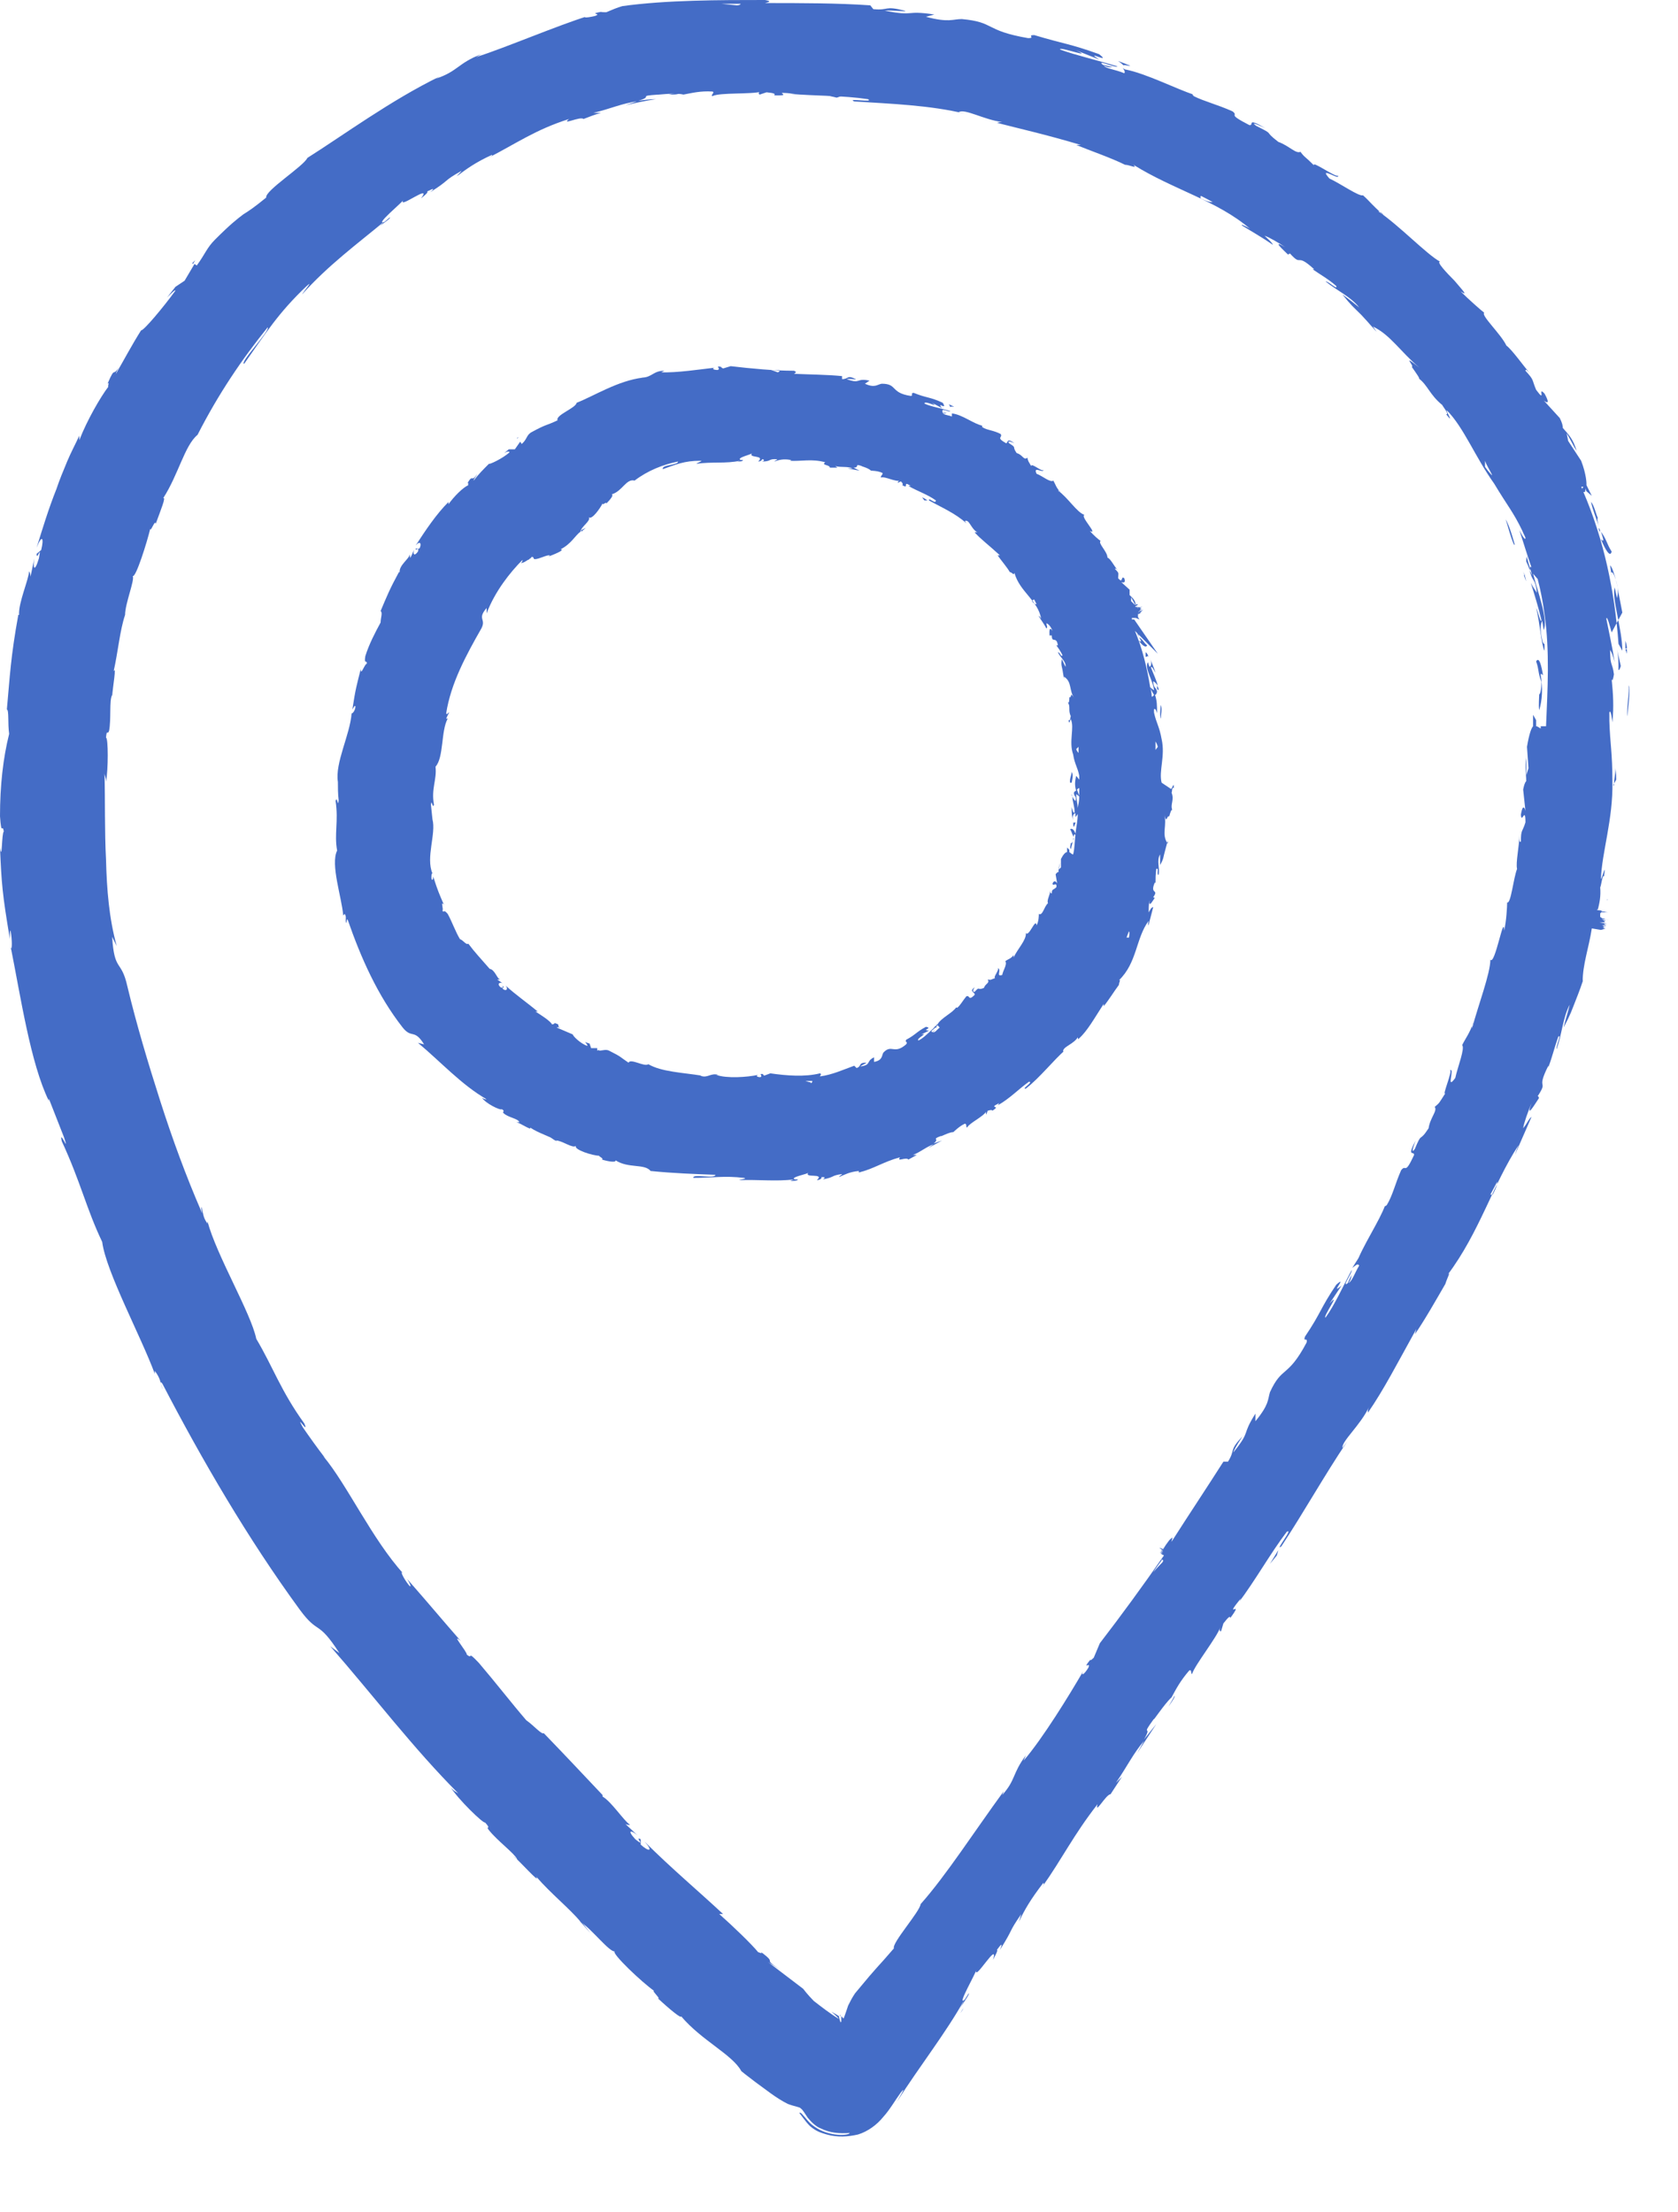 <?xml version="1.0" encoding="UTF-8"?> <svg xmlns="http://www.w3.org/2000/svg" width="22" height="29" viewBox="0 0 22 29" fill="none"><path d="M15.24 20.29L15.26 20.3H15.25L15.24 20.29Z" fill="#446CC6"></path><path d="M15.25 20.32L15.24 20.31V20.32H15.25Z" fill="#446CC6"></path><path d="M21.08 11.79H21.07V11.8L21.08 11.79Z" fill="#446CC6"></path><path d="M20.14 8.67C20.18 8.78 20.16 8.81 20.21 8.94C20.21 9.04 20.19 9.11 20.18 9.1C20.18 9.14 20.17 9.25 20.18 9.31C20.22 9.18 20.23 9.02 20.2 8.85C20.2 8.81 20.22 8.85 20.23 8.85C20.21 8.73 20.18 8.6 20.14 8.67Z" fill="#446CC6"></path><path d="M19.98 7.54C19.98 7.54 20 7.6 20.01 7.62L19.99 7.54H19.98Z" fill="#446CC6"></path><path d="M17.73 16.62C17.73 16.62 17.78 16.58 17.8 16.57C17.77 16.58 17.89 16.36 17.73 16.62Z" fill="#446CC6"></path><path d="M19.97 7.49C19.97 7.49 19.98 7.53 19.99 7.54H20C19.99 7.54 19.98 7.52 19.97 7.49Z" fill="#446CC6"></path><path d="M1.64 7.91C1.64 7.91 1.6 8 1.58 8.05C1.58 8.06 1.58 8.07 1.58 8.08L1.64 7.9V7.91Z" fill="#446CC6"></path><path d="M11.01 26.42L11.02 26.43V26.41L11.01 26.42Z" fill="#446CC6"></path><path d="M4.89 2.97C4.89 2.97 4.87 2.99 4.86 2.99C4.8 3.05 4.84 3.01 4.89 2.97Z" fill="#446CC6"></path><path d="M8.91 1.21C8.91 1.21 8.82 1.23 8.77 1.24C8.85 1.24 8.91 1.24 8.91 1.21Z" fill="#446CC6"></path><path d="M19.85 7.14H19.86C19.86 7.14 19.79 6.88 19.74 6.81C19.77 6.89 19.8 7.03 19.85 7.14Z" fill="#446CC6"></path><path d="M11.03 1.26L10.84 1.25L10.97 1.28L11.03 1.26Z" fill="#446CC6"></path><path d="M20.98 6.97C20.98 6.97 20.98 6.94 20.96 6.92C20.96 6.93 20.96 6.94 20.97 6.96L20.98 6.97Z" fill="#446CC6"></path><path d="M20.86 6.58C20.88 6.68 20.93 6.8 20.97 6.92C20.94 6.84 20.94 6.78 20.95 6.79C20.93 6.76 20.9 6.62 20.86 6.58Z" fill="#446CC6"></path><path d="M20.99 7.07C21.04 7.19 21.11 7.32 21.13 7.23C21.06 7.12 21.07 7.08 20.99 6.97C21 7 21.01 7.03 21.02 7.07C21.02 7.11 21 7.07 20.99 7.07Z" fill="#446CC6"></path><path d="M21.31 8.5C21.31 8.5 21.32 8.5 21.33 8.5C21.33 8.46 21.32 8.43 21.31 8.4V8.5Z" fill="#446CC6"></path><path d="M14.66 0.8C14.66 0.8 14.72 0.84 14.73 0.86C14.71 0.83 14.98 0.92 14.66 0.8Z" fill="#446CC6"></path><path d="M21.31 8.51C21.31 8.51 21.32 8.54 21.33 8.57C21.33 8.55 21.33 8.53 21.33 8.51H21.31Z" fill="#446CC6"></path><path d="M7.74 25.34C7.74 25.34 7.67 25.25 7.63 25.2C7.62 25.2 7.61 25.18 7.6 25.18L7.74 25.34Z" fill="#446CC6"></path><path d="M21.27 8.03C21.25 7.92 21.22 7.78 21.2 7.66C21.17 7.54 21.14 7.44 21.11 7.41L21.13 7.55C21.11 7.47 21.15 7.5 21.17 7.56C21.24 7.74 21.2 7.83 21.2 7.84L21.17 7.7C21.13 7.85 21.27 8.25 21.27 8.53L21.22 8.44C21.17 7.75 21.03 7.08 20.76 6.45H20.78L20.79 6.4C20.79 6.41 20.79 6.42 20.8 6.44L20.87 6.5L20.8 6.36V6.34C20.8 6.34 20.8 6.22 20.73 6.04L20.56 5.78L20.54 5.68C20.59 5.76 20.62 5.83 20.67 5.91C20.63 5.76 20.56 5.69 20.49 5.61C20.49 5.58 20.48 5.54 20.45 5.48L20.24 5.25C20.24 5.25 20.35 5.34 20.25 5.16C20.15 5.05 20.28 5.3 20.14 5.11C20.08 4.97 20.12 4.99 20 4.86C20 4.83 20.03 4.86 20.07 4.91C19.97 4.79 19.82 4.58 19.75 4.53C19.68 4.38 19.41 4.13 19.46 4.1C19.42 4.07 19.25 3.92 19.15 3.82C19.26 3.89 19.17 3.8 19.07 3.68C18.96 3.57 18.83 3.43 18.88 3.43C18.7 3.33 18.35 2.96 18.07 2.77C18.09 2.77 18.12 2.79 18.14 2.82C17.99 2.69 17.96 2.64 17.87 2.56C17.82 2.58 17.58 2.41 17.43 2.34C17.27 2.16 17.58 2.38 17.54 2.3C17.53 2.34 17.18 2.09 17.23 2.17C17.1 2.04 17.11 2.07 17.05 1.99C16.99 2.02 16.9 1.91 16.76 1.86C16.55 1.7 16.73 1.78 16.47 1.65C16.36 1.57 16.59 1.68 16.59 1.68C16.33 1.53 16.45 1.65 16.38 1.64C16.07 1.48 16.25 1.53 16.16 1.46C15.96 1.37 15.79 1.33 15.65 1.26C15.65 1.25 15.61 1.23 15.65 1.24C15.43 1.17 15.02 0.96 14.75 0.91C14.73 0.9 14.72 0.89 14.72 0.89C14.75 0.93 14.75 0.95 14.74 0.96C14.62 0.91 14.5 0.9 14.47 0.86C14.54 0.89 14.56 0.88 14.59 0.88L14.46 0.85C14.36 0.77 14.64 0.9 14.65 0.87C14.39 0.79 14.09 0.72 13.9 0.65C13.87 0.6 14.36 0.78 14.11 0.66L14.41 0.78C14.2 0.64 14.59 0.85 14.41 0.71C14.02 0.57 13.96 0.58 13.56 0.46C13.46 0.46 13.58 0.5 13.48 0.5C12.9 0.4 13.05 0.29 12.61 0.25C12.49 0.25 12.44 0.3 12.14 0.22L12.25 0.19C11.85 0.13 12.01 0.22 11.6 0.14C11.68 0.13 11.92 0.16 11.86 0.14C11.59 0.07 11.66 0.14 11.45 0.12L11.41 0.07C10.98 0.04 10.5 0.04 10.03 0.04C10.06 0.03 10.14 0.02 10.03 0C9.43 0 8.74 0 8.16 0.08C8.09 0.1 8.02 0.13 7.95 0.16C7.9 0.16 7.85 0.16 7.91 0.15C7.68 0.19 7.91 0.17 7.8 0.21C7.67 0.24 7.63 0.23 7.71 0.21C7.32 0.33 6.64 0.62 6.24 0.75L6.31 0.71C6 0.83 6.01 0.93 5.72 1.03L5.77 1C5.13 1.31 4.49 1.78 4.03 2.07C3.98 2.18 3.47 2.5 3.49 2.59C3.33 2.72 3.27 2.76 3.19 2.81C3.11 2.87 3.02 2.94 2.82 3.14C2.71 3.25 2.69 3.33 2.58 3.48L2.55 3.46L2.42 3.68L2.3 3.76L2.19 3.9C2.24 3.85 2.3 3.79 2.3 3.81C2.14 4.03 1.88 4.34 1.85 4.33C1.73 4.52 1.63 4.71 1.52 4.9C1.52 4.89 1.54 4.84 1.57 4.79C1.47 4.97 1.52 4.77 1.41 5.03C1.44 5 1.41 5.06 1.42 5.07C1.32 5.2 1.14 5.51 1.04 5.77V5.71C0.99 5.82 0.93 5.93 0.88 6.05C0.83 6.17 0.78 6.29 0.74 6.41C0.64 6.66 0.56 6.92 0.48 7.18C0.55 7 0.58 7.05 0.54 7.21L0.48 7.26C0.48 7.37 0.55 7.11 0.51 7.32C0.45 7.52 0.43 7.44 0.45 7.32L0.4 7.56C0.4 7.56 0.4 7.51 0.38 7.49C0.38 7.59 0.24 7.9 0.25 8.06H0.24C0.14 8.61 0.13 8.86 0.09 9.3C0.12 9.31 0.1 9.48 0.12 9.62C0.04 9.94 0 10.3 0 10.7C0.02 10.98 0.03 10.78 0.05 10.9C0.02 10.92 0.03 11.31 0 11.11C0.02 11.58 0.03 11.72 0.13 12.31C0.13 12.24 0.13 12.17 0.14 12.21C0.16 12.32 0.16 12.46 0.14 12.44V12.41C0.27 13.06 0.4 13.94 0.64 14.43V14.4L0.84 14.91C0.92 15.15 0.77 14.78 0.81 14.96C1.06 15.5 1.13 15.84 1.34 16.28C1.39 16.67 1.85 17.52 2.03 18.01V17.97C2.11 18.08 2.1 18.12 2.13 18.21C2.13 18.19 2.08 18.07 2.13 18.14C2.65 19.14 3.25 20.17 3.93 21.1C4.18 21.44 4.16 21.22 4.45 21.67L4.33 21.58C4.89 22.22 5.42 22.92 6.01 23.51C5.97 23.48 5.96 23.49 5.91 23.43C6 23.58 6.34 23.91 6.36 23.89C6.45 23.99 6.36 23.93 6.41 23.99C6.52 24.13 6.74 24.29 6.78 24.37C6.78 24.38 6.74 24.34 6.72 24.32C6.81 24.39 7.09 24.71 7.03 24.6C7.23 24.83 7.46 25.01 7.62 25.2C7.76 25.29 7.99 25.59 8.06 25.58C8.01 25.6 8.42 25.99 8.58 26.1C8.52 26.07 8.69 26.23 8.62 26.19C8.78 26.34 8.94 26.47 8.93 26.43C9.2 26.75 9.6 26.93 9.72 27.15C9.78 27.2 9.85 27.25 9.9 27.29C10.04 27.39 10.17 27.5 10.33 27.58C10.44 27.62 10.49 27.62 10.5 27.64C10.52 27.65 10.55 27.7 10.59 27.76C10.63 27.81 10.7 27.88 10.76 27.9C10.88 27.96 11.01 27.97 11.14 27.96C11.14 27.99 10.93 28.01 10.75 27.92C10.71 27.9 10.65 27.86 10.62 27.83C10.58 27.79 10.56 27.76 10.54 27.74C10.5 27.69 10.49 27.69 10.48 27.7C10.51 27.73 10.55 27.8 10.62 27.87C10.7 27.94 10.77 27.96 10.84 27.98C10.98 28.02 11.12 28.01 11.25 27.98C11.38 27.94 11.5 27.85 11.58 27.75C11.67 27.65 11.73 27.54 11.81 27.43C11.9 27.32 11.78 27.51 11.76 27.55C12.06 27.08 12.4 26.65 12.64 26.22C12.64 26.22 12.62 26.27 12.59 26.32C12.64 26.24 12.72 26.13 12.7 26.13L12.65 26.21C12.53 26.32 12.81 25.84 12.8 25.82C12.76 26 13.1 25.42 13.02 25.69C13.05 25.63 13.09 25.56 13.07 25.56C13.13 25.48 13.15 25.46 13.11 25.56C13.3 25.26 13.21 25.35 13.39 25.09C13.39 25.09 13.37 25.15 13.36 25.19C13.43 25.04 13.51 24.9 13.68 24.68C13.68 24.7 13.7 24.68 13.66 24.74C13.93 24.36 14.07 24.06 14.39 23.65C14.35 23.8 14.5 23.52 14.56 23.52L14.71 23.29L14.63 23.37C14.77 23.17 14.86 22.98 15 22.82L14.91 22.98L15.16 22.6L15 22.8C15.12 22.59 14.94 22.79 15.13 22.53C15.1 22.59 15.27 22.33 15.36 22.25C15.42 22.14 15.47 22.04 15.59 21.9C15.63 21.87 15.61 21.96 15.63 21.94C15.67 21.82 15.95 21.47 16 21.33C15.98 21.38 16 21.39 16.01 21.38L16.04 21.28C16.11 21.19 16.13 21.18 16.13 21.21C16.33 20.94 16.02 21.26 16.27 20.95C16.25 20.98 16.27 20.97 16.23 21.02C16.47 20.7 16.65 20.37 16.87 20.08C16.97 20.02 16.7 20.35 16.8 20.27C17.09 19.83 17.37 19.33 17.66 18.9L17.6 18.98C17.59 18.89 17.84 18.68 17.95 18.44C17.92 18.5 17.94 18.53 17.94 18.51C18.14 18.22 18.31 17.89 18.57 17.42L18.55 17.49C18.67 17.32 18.84 17.02 18.95 16.83C18.97 16.76 19.03 16.65 18.98 16.71C19.4 16.15 19.57 15.53 19.91 15.01C19.88 15.08 19.85 15.17 19.87 15.12C19.94 14.96 20.01 14.8 20.08 14.64C20.04 14.67 20.04 14.7 19.97 14.79C19.98 14.72 20.03 14.58 20.08 14.46C20 14.68 20.12 14.48 20.18 14.39C20.17 14.4 20.18 14.37 20.16 14.37C20.31 14.14 20.13 14.31 20.3 13.97V13.99C20.35 13.86 20.38 13.73 20.43 13.59C20.48 13.54 20.39 13.74 20.41 13.75C20.48 13.55 20.49 13.34 20.58 13.17C20.56 13.26 20.52 13.38 20.5 13.47C20.6 13.28 20.6 13.26 20.66 13.11C20.7 13.01 20.74 12.9 20.78 12.78L20.75 12.87C20.75 12.64 20.83 12.43 20.87 12.17L20.99 12.19C20.99 12.19 21.03 12.18 21.05 12.17C21.05 12.17 21.03 12.17 21.01 12.16C21.02 12.16 21.04 12.16 21.05 12.16C21.04 12.16 21.03 12.16 21.03 12.16H21.05C21.05 12.16 21.05 12.16 21.03 12.16C21.03 12.16 21.03 12.16 21.02 12.15H21.04C21.07 12.15 21.04 12.15 21.02 12.14C21.02 12.14 21.04 12.14 21.05 12.14C21.01 12.13 21.07 12.14 21.05 12.14C21.05 12.14 21.05 12.14 21.06 12.14C21.05 12.14 21.06 12.14 21.03 12.14C20.99 12.14 21.05 12.14 21 12.13C21.03 12.13 21.04 12.13 21.04 12.13C21.04 12.13 21.05 12.13 21.06 12.13C21.06 12.13 21.06 12.13 21.04 12.12C21.04 12.12 21 12.11 21.05 12.12C21.05 12.12 21.03 12.12 21.03 12.11C21.03 12.11 21.03 12.11 21.04 12.11C21.04 12.11 21.04 12.11 21.05 12.11C21.05 12.11 21.05 12.11 21.04 12.11C21.04 12.11 21.04 12.11 21.06 12.11C21.06 12.11 21.02 12.11 21.01 12.11C21.02 12.11 20.97 12.1 21.02 12.11H21.06H21.03C21.03 12.11 21.04 12.11 21.05 12.11C21.04 12.11 21.03 12.11 21.02 12.11H21.05H21.07L20.97 12.09H21.02C21.02 12.09 21.07 12.09 21.02 12.07H21.04C21.04 12.07 21.08 12.07 21.01 12.06C21.06 12.06 21.01 12.06 21 12.05H21.03C21.03 12.05 20.99 12.05 20.98 12.05C20.98 12.05 20.98 12.05 21 12.05H21.01C21.04 12.05 21.05 12.05 21.09 12.06C21.07 12.06 21.02 12.04 21.03 12.04C21.03 12.04 21.03 12.04 21.04 12.04C21.04 12.04 21.04 12.04 21.05 12.04C21.02 12.04 21.02 12.04 20.99 12.04C20.99 12.04 20.99 12.04 20.98 12.04C21 12.04 21.01 12.04 21.02 12.04C21.01 12.04 21.01 12.04 20.98 12.02C20.99 12.02 21 12.02 20.98 12.02C20.98 12.01 20.98 12 20.98 11.99C20.98 11.99 20.99 11.99 21 11.99C21 11.99 20.99 11.99 20.98 11.99C20.98 11.99 20.98 11.98 20.98 11.97C20.98 11.97 21 11.97 20.99 11.97V11.96H21.03C21.03 11.96 21.07 11.96 21.09 11.96C21.09 11.96 21.06 11.96 21.03 11.95H21.06H21.04C21.05 11.95 21.07 11.95 21.08 11.95C21.05 11.95 21.04 11.95 21.05 11.95H21.04C21.05 11.95 21.06 11.95 21.04 11.95H21.06C21.06 11.95 21.06 11.95 21.05 11.95C21.05 11.95 21.05 11.95 21.03 11.95H21.04C21 11.95 21.06 11.95 21.04 11.95C21.04 11.95 21.04 11.95 21.05 11.95C21.04 11.95 21.05 11.95 21.02 11.95H21.03H21.01C21.02 11.95 21.01 11.95 21 11.95C21.02 11.95 21.02 11.95 21.04 11.95C21.04 11.95 21.04 11.95 21.01 11.95C21.02 11.95 21.03 11.95 21.03 11.95C21.03 11.95 21.03 11.95 21.02 11.95C21 11.95 21 11.95 20.99 11.94H21C21 11.94 21 11.94 21.02 11.94C21.02 11.94 21.01 11.94 21 11.94C21 11.94 21 11.94 21.02 11.94C21.02 11.94 21 11.94 20.99 11.94C21.03 11.94 21.02 11.94 21.02 11.94H20.98C20.98 11.94 20.98 11.94 20.97 11.94C20.97 11.94 20.97 11.94 20.98 11.94C20.98 11.94 20.98 11.94 21.01 11.94C20.99 11.94 20.99 11.94 20.98 11.94H21.01H21.03C21.03 11.94 20.98 11.94 20.95 11.93H20.98H21C21 11.93 21.03 11.93 20.97 11.93C21.02 11.93 20.97 11.93 20.95 11.93H20.98C20.98 11.93 20.95 11.93 20.94 11.93C20.97 11.93 20.98 11.93 21.02 11.94C21 11.94 20.95 11.93 20.96 11.93C20.96 11.93 20.96 11.93 20.97 11.93C21 11.93 20.98 11.93 20.99 11.93C20.96 11.93 20.96 11.93 20.94 11.93C20.95 11.93 20.97 11.93 20.98 11.93C20.97 11.93 20.97 11.93 20.94 11.93C20.94 11.93 20.94 11.93 20.94 11.92C20.94 11.92 20.94 11.92 20.96 11.92C20.96 11.92 20.95 11.92 20.94 11.92C20.94 11.92 20.96 11.92 20.95 11.92H20.97C20.97 11.92 20.97 11.92 20.95 11.92C20.97 11.84 20.99 11.75 20.98 11.63C20.99 11.63 21.01 11.45 21.03 11.49C21.06 11.27 21 11.54 20.99 11.52C21 11.18 21.15 10.74 21.14 10.25C21.14 9.86 21.11 9.76 21.1 9.45C21.1 9.41 21.1 9.38 21.1 9.34C21.12 9.28 21.14 9.47 21.14 9.47C21.16 9.26 21.15 9.1 21.13 8.9C21.14 8.94 21.15 8.9 21.16 8.84C21.14 8.68 21.11 8.74 21.11 8.52C21.13 8.55 21.15 8.6 21.17 8.68C21.14 8.49 21.1 8.31 21.06 8.11C21.07 8.06 21.11 8.22 21.13 8.29L21.27 8.03ZM20.02 7.31C20.04 7.39 20.07 7.47 20.09 7.55C20.06 7.49 20.04 7.42 20.01 7.36C20.01 7.33 20.01 7.3 20.03 7.3L20.02 7.31ZM19.56 6.23C19.56 6.23 19.52 6.19 19.47 6.12V6.04C19.49 6.1 19.53 6.16 19.56 6.22V6.23ZM15.75 2.57C15.75 2.57 15.85 2.62 15.9 2.65C15.88 2.65 15.84 2.65 15.74 2.6C15.74 2.6 15.74 2.58 15.74 2.57H15.75ZM10.03 0.05C10.09 0.05 10.14 0.05 10.17 0.05C10.14 0.05 10.1 0.05 10.03 0.05ZM9.71 0.05C9.71 0.05 9.71 0.07 9.65 0.07C9.68 0.07 9.55 0.06 9.46 0.05C9.53 0.05 9.62 0.05 9.71 0.05ZM15.24 20.48C15.24 20.48 15.17 20.55 15.12 20.61C15.15 20.56 15.19 20.51 15.24 20.44C15.24 20.44 15.24 20.44 15.25 20.45C15.25 20.45 15.25 20.47 15.24 20.48ZM15.25 20.45H15.23V20.44C15.23 20.44 15.24 20.44 15.25 20.45ZM15.25 20.45C15.25 20.45 15.24 20.45 15.23 20.44C15.23 20.44 15.23 20.44 15.24 20.45H15.25ZM15.25 20.45C15.25 20.45 15.25 20.45 15.24 20.44C15.24 20.44 15.24 20.44 15.25 20.45ZM15.25 20.45C15.25 20.45 15.24 20.45 15.24 20.44L15.25 20.45ZM15.42 20.19C15.42 20.19 15.48 20.11 15.49 20.08C15.48 20.1 15.45 20.13 15.42 20.19ZM19.57 15.66C19.57 15.66 19.55 15.66 19.54 15.66C19.57 15.6 19.6 15.55 19.63 15.49C19.63 15.51 19.63 15.55 19.57 15.66ZM20.2 9.52C20.2 9.52 20.2 9.54 20.2 9.55C20.18 9.54 20.16 9.52 20.14 9.52C20.14 9.5 20.14 9.48 20.14 9.44L20.1 9.37V9.52C20.08 9.54 20.05 9.61 20.02 9.79L20.04 10.07L20.01 10.16V9.93C19.99 10.06 20.01 10.15 20.01 10.24C19.99 10.26 19.98 10.3 19.97 10.35L20 10.63C20 10.63 19.97 10.5 19.94 10.68C19.95 10.81 20 10.56 20 10.78C19.96 10.91 19.94 10.87 19.94 11.03C19.92 11.05 19.92 11.02 19.92 10.95C19.92 11.09 19.87 11.31 19.89 11.39C19.84 11.52 19.81 11.85 19.76 11.83C19.76 11.88 19.75 12.08 19.72 12.2C19.72 11.96 19.6 12.66 19.54 12.58C19.54 12.76 19.38 13.18 19.3 13.48C19.3 13.46 19.3 13.43 19.32 13.4C19.26 13.56 19.22 13.6 19.17 13.7C19.21 13.74 19.11 13.99 19.08 14.13C18.95 14.31 19.08 13.99 19.01 14.03C19.05 14.03 18.9 14.38 18.95 14.33C18.86 14.47 18.88 14.45 18.81 14.51C18.85 14.56 18.75 14.65 18.73 14.79C18.6 14.99 18.65 14.82 18.55 15.06C18.48 15.16 18.56 14.95 18.56 14.95C18.44 15.18 18.54 15.08 18.54 15.14C18.41 15.42 18.44 15.25 18.37 15.34C18.29 15.52 18.26 15.67 18.18 15.8C18.17 15.8 18.15 15.83 18.16 15.8C18.09 16 17.86 16.34 17.78 16.57C17.77 16.58 17.76 16.59 17.75 16.59C17.79 16.57 17.81 16.57 17.82 16.59C17.76 16.69 17.73 16.79 17.68 16.82C17.72 16.76 17.71 16.75 17.72 16.71L17.67 16.82C17.58 16.89 17.74 16.67 17.72 16.65C17.61 16.86 17.49 17.12 17.38 17.27C17.33 17.28 17.6 16.9 17.43 17.09L17.59 16.85C17.42 17 17.68 16.7 17.52 16.84C17.31 17.15 17.32 17.21 17.11 17.52C17.08 17.6 17.15 17.52 17.13 17.6C16.88 18.07 16.81 17.9 16.65 18.25C16.62 18.35 16.64 18.41 16.46 18.63V18.53C16.27 18.83 16.41 18.74 16.17 19.04C16.19 18.97 16.32 18.79 16.28 18.84C16.11 19.02 16.2 19 16.1 19.16H16.04C15.83 19.49 15.59 19.85 15.36 20.21C15.36 20.18 15.4 20.12 15.33 20.19C15.3 20.23 15.27 20.27 15.25 20.31C15.25 20.31 15.22 20.29 15.2 20.29C15.2 20.29 15.23 20.31 15.25 20.33L15.23 20.32H15.22C15.22 20.32 15.22 20.32 15.24 20.33C15.24 20.33 15.24 20.33 15.25 20.34L15.23 20.33C15.21 20.31 15.23 20.33 15.25 20.35C15.25 20.35 15.23 20.34 15.22 20.33C15.21 20.33 15.25 20.35 15.22 20.33C15.23 20.33 15.22 20.33 15.24 20.35C15.23 20.35 15.25 20.36 15.24 20.35H15.25C15.24 20.35 15.23 20.34 15.22 20.33C15.22 20.33 15.22 20.33 15.23 20.33C15.23 20.33 15.23 20.33 15.22 20.33C15.22 20.33 15.22 20.33 15.25 20.35C15.25 20.35 15.25 20.35 15.23 20.33C15.23 20.33 15.23 20.33 15.24 20.34C15.24 20.34 15.24 20.34 15.22 20.34C15.22 20.34 15.23 20.35 15.24 20.36C15.21 20.34 15.21 20.34 15.21 20.34L15.24 20.36C15.24 20.36 15.24 20.36 15.23 20.35C15.23 20.35 15.24 20.35 15.24 20.36L15.22 20.35H15.2C15.2 20.35 15.22 20.35 15.24 20.37L15.22 20.36C15.22 20.36 15.2 20.35 15.24 20.38C15.24 20.38 15.22 20.37 15.2 20.35C15.2 20.35 15.22 20.37 15.24 20.38C15.24 20.38 15.25 20.38 15.26 20.39C14.99 20.78 14.69 21.19 14.42 21.54L14.34 21.73C14.34 21.73 14.28 21.79 14.3 21.75C14.17 21.91 14.31 21.77 14.27 21.86C14.21 21.96 14.17 21.97 14.2 21.91C14.02 22.22 13.67 22.79 13.42 23.08L13.45 23.01C13.27 23.25 13.32 23.33 13.14 23.53L13.16 23.48C12.78 24 12.4 24.59 12.07 24.96C12.06 25.06 11.69 25.47 11.72 25.54C11.48 25.82 11.54 25.73 11.21 26.13C11.17 26.19 11.15 26.23 11.12 26.29C11.1 26.35 11.07 26.44 11.06 26.46L11.03 26.43C11.03 26.43 11.03 26.46 11.03 26.47V26.5L11.02 26.51C11.01 26.48 11 26.45 11 26.43L10.97 26.41L10.9 26.37C10.95 26.41 11.01 26.47 10.99 26.46C10.89 26.4 10.76 26.3 10.67 26.23C10.59 26.15 10.53 26.07 10.53 26.07L10.07 25.72C10.07 25.72 10.17 25.78 10.23 25.82C9.97 25.65 10.21 25.76 9.98 25.59C10 25.62 9.95 25.59 9.94 25.59C9.85 25.48 9.61 25.25 9.43 25.09H9.48C9.17 24.8 8.8 24.49 8.45 24.14C8.57 24.27 8.51 24.28 8.4 24.18V24.11C8.31 24.06 8.48 24.23 8.33 24.11C8.21 23.98 8.28 23.99 8.36 24.06L8.2 23.91C8.2 23.91 8.24 23.93 8.26 23.92C8.18 23.87 8.02 23.62 7.9 23.55V23.53C7.56 23.17 7.41 23.01 7.13 22.72C7.1 22.74 7 22.62 6.9 22.55C6.71 22.33 6.51 22.07 6.28 21.8C6.11 21.62 6.21 21.76 6.12 21.69C6.13 21.66 5.9 21.39 6.04 21.51C5.76 21.19 5.69 21.1 5.34 20.7C5.37 20.75 5.4 20.81 5.37 20.79C5.31 20.72 5.25 20.61 5.27 20.61L5.29 20.63C4.88 20.18 4.55 19.46 4.24 19.09L4.26 19.11C4.16 18.98 4.06 18.84 3.97 18.71C3.86 18.51 4.06 18.82 3.99 18.66C3.68 18.23 3.58 17.92 3.36 17.55C3.29 17.21 2.84 16.46 2.72 16.01V16.04C2.65 15.94 2.67 15.9 2.64 15.82C2.63 15.84 2.67 15.95 2.64 15.88C2.44 15.42 2.26 14.93 2.1 14.43C1.94 13.93 1.79 13.43 1.67 12.93C1.59 12.57 1.5 12.75 1.47 12.28L1.53 12.4C1.43 12.04 1.4 11.66 1.39 11.27C1.37 10.88 1.38 10.5 1.37 10.13C1.37 10.17 1.39 10.18 1.39 10.25C1.42 10.09 1.42 9.67 1.39 9.67C1.4 9.55 1.41 9.64 1.43 9.58C1.46 9.43 1.43 9.18 1.47 9.11C1.47 9.11 1.47 9.11 1.47 9.13C1.48 8.99 1.53 8.72 1.49 8.8C1.55 8.53 1.57 8.27 1.64 8.06C1.64 7.91 1.77 7.6 1.74 7.55C1.78 7.58 1.93 7.1 1.97 6.93C1.97 6.99 2.04 6.79 2.04 6.87C2.11 6.68 2.18 6.51 2.14 6.53C2.34 6.22 2.42 5.84 2.59 5.7C2.86 5.17 3.17 4.71 3.51 4.29C3.54 4.34 3.14 4.75 3.2 4.77C3.49 4.36 3.65 4.1 4.02 3.75C4.12 3.66 3.98 3.82 3.96 3.86C4.3 3.48 4.68 3.2 5.03 2.91C5.03 2.91 5 2.95 4.96 2.98C5.03 2.92 5.13 2.86 5.11 2.85L5.04 2.91C4.9 2.96 5.29 2.64 5.29 2.62C5.2 2.76 5.68 2.39 5.52 2.6C5.57 2.56 5.62 2.52 5.6 2.51C5.68 2.47 5.71 2.46 5.64 2.52C5.91 2.35 5.8 2.38 6.05 2.24C6.05 2.25 6.01 2.28 5.99 2.31C6.11 2.22 6.23 2.13 6.45 2.03C6.45 2.04 6.47 2.03 6.4 2.07C6.77 1.88 7.02 1.7 7.46 1.56C7.35 1.65 7.61 1.52 7.65 1.56C7.73 1.53 7.8 1.5 7.88 1.48H7.78C7.99 1.43 8.17 1.35 8.35 1.33L8.2 1.38C8.33 1.35 8.46 1.32 8.6 1.3C8.52 1.3 8.45 1.31 8.37 1.32C8.58 1.26 8.34 1.26 8.63 1.24C8.57 1.25 8.85 1.21 8.96 1.24C9.07 1.22 9.18 1.19 9.34 1.2C9.38 1.21 9.31 1.25 9.34 1.26C9.44 1.21 9.85 1.24 9.99 1.2C9.94 1.2 9.94 1.23 9.96 1.24L10.05 1.21C10.15 1.22 10.17 1.23 10.15 1.25C10.45 1.26 10.05 1.19 10.42 1.23C10.39 1.23 10.4 1.23 10.35 1.23C10.71 1.26 11.05 1.25 11.38 1.3C11.47 1.35 11.09 1.28 11.2 1.33C11.68 1.36 12.2 1.38 12.65 1.49L12.57 1.47C12.65 1.42 12.9 1.57 13.14 1.6C13.08 1.6 13.06 1.62 13.07 1.61C13.38 1.69 13.7 1.76 14.17 1.9H14.11C14.28 1.97 14.57 2.07 14.75 2.16C14.81 2.16 14.92 2.22 14.86 2.16C15.39 2.49 15.96 2.63 16.39 3C16.33 2.96 16.25 2.93 16.29 2.96C16.42 3.04 16.56 3.12 16.69 3.21C16.67 3.17 16.65 3.16 16.58 3.09C16.64 3.11 16.76 3.18 16.85 3.24C16.66 3.13 16.83 3.28 16.89 3.34C16.89 3.32 16.91 3.34 16.91 3.32C17.08 3.51 16.98 3.3 17.23 3.53H17.21C17.31 3.6 17.42 3.66 17.52 3.75C17.54 3.81 17.41 3.68 17.38 3.69C17.53 3.81 17.71 3.89 17.82 4.03C17.76 3.98 17.67 3.91 17.6 3.86C17.72 4.01 17.74 4.02 17.84 4.12C17.84 4.12 17.84 4.12 17.85 4.13L17.96 4.25C17.96 4.25 17.94 4.23 17.93 4.22C17.97 4.26 18.01 4.31 18.05 4.35L18 4.28C18.23 4.39 18.36 4.61 18.61 4.82C18.36 4.62 18.55 4.8 18.51 4.81C18.56 4.88 18.63 4.98 18.6 4.96C18.72 5.05 18.74 5.17 18.91 5.31C18.91 5.32 19.01 5.44 18.96 5.43C19.08 5.58 18.95 5.38 18.97 5.38C19.19 5.6 19.34 5.99 19.59 6.34C19.77 6.64 19.84 6.71 19.96 6.96C19.97 6.99 19.99 7.02 20 7.05C20 7.11 19.92 6.95 19.92 6.95C19.98 7.13 20.02 7.27 20.08 7.44C20.06 7.41 20.06 7.44 20.06 7.5C20.1 7.64 20.13 7.58 20.15 7.77C20.13 7.74 20.1 7.7 20.07 7.64C20.12 7.8 20.17 7.96 20.21 8.13C20.2 8.18 20.17 8.03 20.14 7.97C20.19 8.16 20.21 8.47 20.25 8.53V8.4C20.26 8.47 20.23 8.44 20.22 8.39C20.18 8.22 20.21 8.15 20.22 8.14L20.24 8.26C20.3 8.12 20.16 7.76 20.1 7.52L20.16 7.59C20.2 7.74 20.23 7.9 20.25 8.05C20.32 8.54 20.29 9.03 20.27 9.52H20.2ZM20.74 6.41C20.74 6.4 20.74 6.39 20.73 6.38C20.74 6.38 20.75 6.38 20.76 6.38L20.74 6.41ZM21.09 11.79C21.09 11.79 21.09 11.79 21.08 11.79H21.09ZM21.11 11.72C21.11 11.72 21.11 11.72 21.12 11.72H21.11ZM21.16 10.3C21.16 10.22 21.18 10.15 21.18 10.07C21.18 10.09 21.19 10.13 21.19 10.22L21.15 10.29L21.16 10.3ZM21.22 8.78C21.22 8.69 21.22 8.6 21.2 8.51L21.25 8.73C21.25 8.73 21.23 8.8 21.22 8.78Z" fill="#446CC6"></path><path d="M2.52 3.45L2.53 3.46L2.56 3.41L2.52 3.45Z" fill="#446CC6"></path><path d="M12.64 26.31C12.64 26.31 12.63 26.33 12.62 26.34C12.57 26.42 12.61 26.37 12.64 26.31Z" fill="#446CC6"></path><path d="M15.4 22.23C15.4 22.23 15.35 22.32 15.32 22.37C15.37 22.3 15.41 22.24 15.4 22.23Z" fill="#446CC6"></path><path d="M21.35 8.98C21.37 9.05 21.32 9.29 21.34 9.39C21.34 9.29 21.37 9.14 21.36 9H21.35V8.98Z" fill="#446CC6"></path><path d="M16.74 20.39L16.76 20.32L16.65 20.5L16.74 20.39Z" fill="#446CC6"></path><path d="M14.07 10.99C14.07 10.99 14.07 10.99 14.07 10.98C14.07 10.98 14.07 11 14.07 11.01C14.07 11.01 14.07 11.01 14.08 10.99H14.07Z" fill="#446CC6"></path><path d="M14.04 11.13C14.04 11.13 14.06 11.05 14.07 11.01C14.07 11.03 14.05 11.06 14.04 11.05C14.04 11.07 14.02 11.11 14.04 11.13Z" fill="#446CC6"></path><path d="M14.05 10.43C14.05 10.43 14.05 10.45 14.05 10.46V10.43Z" fill="#446CC6"></path><path d="M12.24 13.47C12.24 13.47 12.27 13.47 12.28 13.47C12.26 13.46 12.34 13.39 12.24 13.47Z" fill="#446CC6"></path><path d="M14.05 10.41V10.43H14.06C14.06 10.43 14.05 10.42 14.05 10.41Z" fill="#446CC6"></path><path d="M7.68 6.92C7.68 6.92 7.64 6.94 7.62 6.95C7.62 6.95 7.62 6.96 7.62 6.97L7.68 6.92Z" fill="#446CC6"></path><path d="M7.84 13.76V13.77H7.86L7.84 13.76Z" fill="#446CC6"></path><path d="M14 9.16C14 9.16 14.01 9.16 14.02 9.16H14Z" fill="#446CC6"></path><path d="M9.67 6.05C9.67 6.05 9.67 6.05 9.66 6.05C9.63 6.05 9.65 6.05 9.67 6.05Z" fill="#446CC6"></path><path d="M14.05 10.26C14.05 10.26 14.08 10.15 14.05 10.12C14.05 10.16 14.02 10.21 14.03 10.26H14.05Z" fill="#446CC6"></path><path d="M12.16 6.56C12.16 6.56 12.12 6.53 12.09 6.52L12.12 6.56H12.16Z" fill="#446CC6"></path><path d="M15.19 9.03C15.19 9.03 15.18 9 15.17 8.99V9.03H15.19Z" fill="#446CC6"></path><path d="M12.44 5.3C12.44 5.3 12.46 5.33 12.46 5.34C12.46 5.31 12.58 5.36 12.44 5.3Z" fill="#446CC6"></path><path d="M15.19 9.06V9.03H15.17C15.17 9.03 15.18 9.04 15.19 9.05V9.06Z" fill="#446CC6"></path><path d="M7.3 14.96C7.3 14.96 7.26 14.92 7.24 14.91C7.24 14.91 7.23 14.91 7.22 14.91C7.25 14.93 7.27 14.95 7.3 14.96Z" fill="#446CC6"></path><path d="M15.03 8.61C15.03 8.61 15.05 8.59 15.06 8.61C15.05 8.59 15.04 8.56 15.02 8.55V8.61H15.03Z" fill="#446CC6"></path><path d="M15.23 10.26C15.19 10.11 15.28 9.91 15.23 9.69C15.2 9.52 15.16 9.48 15.13 9.34C15.13 9.33 15.13 9.31 15.13 9.3C15.15 9.27 15.17 9.35 15.17 9.35C15.17 9.25 15.17 9.18 15.14 9.1C15.15 9.12 15.16 9.1 15.17 9.07C15.16 9 15.12 9.03 15.12 8.93C15.14 8.94 15.16 8.96 15.18 8.99C15.16 8.91 15.12 8.83 15.09 8.75C15.1 8.72 15.13 8.79 15.15 8.82C15.13 8.76 15.1 8.68 15.07 8.62C15.11 8.69 15.09 8.74 15.07 8.74L15.05 8.68C15 8.76 15.12 8.92 15.13 9.05L15.08 9.01C15.04 8.76 14.98 8.51 14.88 8.27L14.91 8.3C14.91 8.3 14.94 8.37 14.96 8.4C14.96 8.42 14.94 8.4 14.93 8.4C14.97 8.45 15.02 8.5 15.04 8.46C14.99 8.42 15 8.4 14.93 8.35C14.93 8.34 14.93 8.32 14.92 8.31L15.18 8.57L14.87 8.12H14.84C14.84 8.12 14.84 8.11 14.84 8.1H14.87C14.87 8.1 14.85 8.1 14.84 8.1C14.84 8.1 14.85 8.1 14.86 8.1H14.89L14.94 8.12L14.92 8.09V8.05C14.93 8.05 14.95 8.04 14.96 8.03H14.93H14.95C14.95 8.03 14.95 8.03 14.94 8.03C14.95 8.03 14.96 8.02 14.97 8.02L14.92 8.04C14.92 8.04 14.96 8.02 14.97 8.02C14.95 8.02 14.94 8.03 14.92 8.04C14.93 8.04 14.94 8.04 14.95 8.03C14.93 8.03 14.95 8.03 14.91 8.04C14.94 8.03 14.91 8.04 14.95 8.02C14.94 8.02 14.91 8.04 14.91 8.04C14.97 8.02 14.91 8.04 14.98 8.01C14.93 8.03 14.96 8.01 14.93 8.03H14.94C14.94 8.03 14.96 8.02 14.97 8.01C14.95 8.02 14.93 8.03 14.92 8.03C14.94 8.03 14.95 8.02 14.98 8C14.95 8.01 14.94 8.02 14.92 8.03C14.92 8.03 14.93 8.03 14.96 8.01C14.91 8.03 14.96 8.01 14.92 8.03C14.95 8.02 14.97 8.01 14.95 8.01C14.97 8.01 14.99 7.99 14.99 7.99C14.99 7.99 14.95 8.01 14.93 8.02C14.92 8.02 14.96 8.01 14.98 8C14.97 8 14.93 8.02 14.93 8.02C14.93 8.02 14.93 8.02 14.95 8.02C14.92 8.03 14.94 8.02 14.92 8.02C14.94 8.02 14.91 8.02 14.96 8C14.94 8 14.97 8 14.96 8C14.95 8 14.94 8 14.93 8.01C14.95 8 14.98 7.99 14.95 8C14.95 8 14.93 8 14.93 8.01H14.95C14.95 8.01 14.95 8.01 14.93 8.01H14.95C14.95 8.01 14.94 8.01 14.93 8.01H14.94C14.94 8.01 14.94 8 14.96 7.98H14.93C14.93 7.98 14.94 7.98 14.95 7.98C14.95 7.98 14.95 7.98 14.93 7.99C14.93 7.99 14.94 7.99 14.95 7.99C14.92 7.99 14.97 7.99 14.97 7.98H14.98H14.95C14.95 7.98 14.95 7.98 14.97 7.98C14.99 7.98 14.97 7.98 14.95 7.98C14.95 7.98 14.95 7.98 14.96 7.98C14.96 7.98 14.96 7.98 14.94 7.98H14.95C14.95 7.98 14.96 7.98 14.97 7.98H14.95C14.95 7.98 14.95 7.98 14.96 7.98C14.96 7.98 14.95 7.98 14.94 7.98H14.96C14.96 7.98 14.95 7.98 14.95 7.97C14.95 7.97 14.94 7.97 14.93 7.97C14.93 7.97 14.93 7.97 14.94 7.97H14.93C14.94 7.97 14.95 7.97 14.96 7.96C14.94 7.96 15 7.94 14.96 7.96H14.97C14.97 7.96 14.96 7.96 14.95 7.96C14.93 7.96 14.93 7.96 14.92 7.97C14.92 7.97 14.92 7.97 14.91 7.97C14.91 7.97 14.91 7.97 14.92 7.97C14.92 7.97 14.92 7.97 14.91 7.97C14.93 7.96 14.95 7.95 14.91 7.96H14.89C14.89 7.96 14.91 7.96 14.91 7.95C14.86 7.97 14.91 7.95 14.88 7.95C14.96 7.91 14.88 7.95 14.92 7.92H14.9C14.9 7.92 14.91 7.92 14.92 7.92C14.9 7.92 14.9 7.92 14.89 7.93H14.88C14.88 7.93 14.85 7.9 14.83 7.88V7.83L14.89 7.94C14.89 7.87 14.85 7.84 14.81 7.8C14.81 7.78 14.81 7.76 14.81 7.73L14.7 7.63C14.7 7.63 14.77 7.66 14.74 7.58C14.69 7.54 14.73 7.66 14.66 7.58C14.66 7.51 14.68 7.52 14.62 7.46C14.62 7.44 14.64 7.46 14.66 7.48C14.61 7.43 14.56 7.32 14.52 7.31C14.52 7.23 14.39 7.12 14.43 7.09C14.41 7.08 14.33 7.01 14.29 6.96C14.41 7.02 14.15 6.76 14.22 6.75C14.12 6.72 14 6.52 13.87 6.43C13.87 6.43 13.9 6.43 13.9 6.45C13.84 6.38 13.84 6.35 13.81 6.3C13.77 6.33 13.67 6.24 13.59 6.21C13.54 6.1 13.68 6.21 13.68 6.16C13.66 6.19 13.52 6.06 13.52 6.11C13.48 6.04 13.48 6.05 13.47 6C13.42 6.04 13.41 5.96 13.33 5.94C13.26 5.84 13.34 5.88 13.23 5.81C13.19 5.76 13.3 5.81 13.3 5.81C13.19 5.73 13.22 5.81 13.19 5.81C13.05 5.73 13.15 5.74 13.12 5.69C13.03 5.64 12.94 5.64 12.88 5.6C12.88 5.6 12.87 5.58 12.88 5.58C12.77 5.56 12.61 5.43 12.48 5.42C12.48 5.42 12.48 5.41 12.48 5.4C12.48 5.43 12.48 5.45 12.48 5.46C12.43 5.44 12.37 5.44 12.36 5.41C12.39 5.43 12.4 5.41 12.42 5.41H12.36C12.33 5.33 12.44 5.41 12.46 5.39C12.34 5.35 12.2 5.33 12.12 5.29C12.12 5.24 12.33 5.36 12.22 5.28L12.35 5.35C12.27 5.25 12.43 5.39 12.36 5.28C12.19 5.2 12.15 5.22 11.98 5.15C11.93 5.15 11.98 5.19 11.94 5.19C11.67 5.15 11.77 5.03 11.56 5.03C11.5 5.04 11.47 5.09 11.34 5.03L11.4 4.99C11.22 4.95 11.29 5.04 11.1 4.97C11.14 4.96 11.24 4.98 11.22 4.97C11.1 4.91 11.13 4.97 11.04 4.97V4.93C10.83 4.91 10.62 4.91 10.41 4.9C10.42 4.89 10.46 4.88 10.41 4.86C10.14 4.86 9.84 4.83 9.58 4.8L9.48 4.83C9.48 4.83 9.44 4.81 9.46 4.81C9.36 4.79 9.46 4.83 9.41 4.85C9.35 4.85 9.33 4.83 9.37 4.82C9.19 4.84 8.86 4.89 8.67 4.88L8.71 4.86C8.56 4.86 8.55 4.95 8.41 4.95H8.43C8.1 4.99 7.79 5.19 7.56 5.28C7.55 5.35 7.28 5.44 7.31 5.51C7.14 5.59 7.18 5.55 6.96 5.67C6.9 5.71 6.91 5.76 6.84 5.82L6.82 5.79L6.75 5.89H6.67L6.61 5.94C6.64 5.92 6.68 5.91 6.68 5.93C6.59 6.01 6.42 6.09 6.41 6.08C6.34 6.15 6.27 6.22 6.21 6.3C6.21 6.28 6.24 6.25 6.26 6.21C6.17 6.34 6.21 6.2 6.13 6.33C6.15 6.33 6.13 6.35 6.14 6.36C6.07 6.39 5.95 6.51 5.88 6.61V6.58C5.72 6.74 5.58 6.95 5.45 7.15C5.51 7.08 5.53 7.13 5.5 7.19H5.45C5.45 7.24 5.5 7.14 5.48 7.23C5.43 7.3 5.41 7.26 5.43 7.21C5.41 7.24 5.4 7.28 5.38 7.31C5.37 7.31 5.38 7.28 5.37 7.27C5.37 7.32 5.23 7.41 5.24 7.5H5.23C5.11 7.72 5.07 7.82 4.99 8.01C5.02 8.03 4.99 8.1 4.99 8.16C4.92 8.29 4.84 8.44 4.79 8.6C4.77 8.72 4.81 8.64 4.81 8.7C4.78 8.7 4.73 8.87 4.73 8.77C4.68 8.97 4.66 9.03 4.62 9.3C4.64 9.27 4.65 9.24 4.66 9.26C4.66 9.31 4.62 9.36 4.61 9.35C4.59 9.63 4.39 10 4.43 10.25C4.43 10.32 4.43 10.4 4.44 10.49C4.43 10.6 4.42 10.42 4.4 10.5C4.44 10.77 4.38 10.93 4.42 11.15C4.33 11.33 4.48 11.76 4.5 12L4.52 11.98C4.55 12.03 4.52 12.05 4.54 12.1C4.55 12.09 4.54 12.03 4.56 12.06C4.73 12.55 4.95 13.05 5.28 13.47C5.4 13.62 5.43 13.48 5.56 13.69L5.48 13.67C5.78 13.92 6.05 14.22 6.38 14.41C6.36 14.41 6.35 14.41 6.32 14.39C6.36 14.46 6.56 14.56 6.58 14.54C6.63 14.57 6.58 14.57 6.6 14.59C6.66 14.65 6.79 14.66 6.81 14.71C6.81 14.71 6.79 14.71 6.77 14.71C6.82 14.72 6.98 14.83 6.95 14.78C7.07 14.86 7.2 14.89 7.29 14.95C7.37 14.95 7.51 15.06 7.55 15.02C7.52 15.07 7.77 15.15 7.86 15.15C7.83 15.15 7.93 15.19 7.89 15.2C7.99 15.23 8.08 15.24 8.07 15.21C8.24 15.32 8.45 15.25 8.53 15.35C8.83 15.38 9.11 15.39 9.38 15.4C9.37 15.46 9.08 15.38 9.09 15.44C9.35 15.44 9.5 15.41 9.75 15.44C9.81 15.45 9.71 15.46 9.69 15.47C9.94 15.46 10.18 15.49 10.41 15.46C10.41 15.46 10.38 15.47 10.36 15.48C10.4 15.48 10.46 15.48 10.46 15.46H10.42C10.35 15.43 10.6 15.39 10.6 15.37C10.53 15.45 10.82 15.37 10.71 15.47C10.74 15.47 10.78 15.45 10.77 15.43C10.81 15.43 10.83 15.43 10.79 15.46C10.95 15.43 10.89 15.41 11.04 15.39C11.04 15.4 11.01 15.41 11 15.43C11.07 15.4 11.14 15.36 11.26 15.35C11.26 15.35 11.26 15.36 11.26 15.37C11.46 15.32 11.58 15.23 11.8 15.17C11.75 15.24 11.88 15.16 11.91 15.2L12.02 15.14H11.97C12.07 15.1 12.15 15.03 12.24 15L12.17 15.05L12.35 14.95L12.24 14.99C12.33 14.92 12.2 14.94 12.34 14.89C12.32 14.91 12.44 14.84 12.5 14.84C12.5 14.84 12.58 14.76 12.65 14.73C12.68 14.73 12.66 14.78 12.68 14.78C12.71 14.72 12.89 14.64 12.93 14.57C12.92 14.59 12.93 14.61 12.93 14.61L12.95 14.56C12.95 14.56 13.01 14.54 13.01 14.56C13.14 14.48 12.94 14.54 13.1 14.46C13.09 14.47 13.1 14.47 13.08 14.49C13.24 14.4 13.35 14.28 13.49 14.18C13.56 14.18 13.38 14.28 13.45 14.27C13.64 14.12 13.8 13.91 13.97 13.76L13.94 13.79C13.92 13.72 14.09 13.69 14.14 13.58C14.12 13.6 14.14 13.63 14.14 13.62C14.26 13.51 14.34 13.36 14.47 13.16V13.19C14.53 13.12 14.61 12.99 14.67 12.91C14.67 12.88 14.7 12.83 14.67 12.85C14.91 12.62 14.89 12.3 15.06 12.07C15.05 12.1 15.05 12.15 15.06 12.12C15.08 12.04 15.1 11.97 15.12 11.89C15.09 11.9 15.09 11.91 15.06 11.96C15.06 11.93 15.06 11.86 15.07 11.8C15.06 11.91 15.11 11.81 15.14 11.77C15.13 11.77 15.12 11.76 15.12 11.76C15.2 11.65 15.07 11.73 15.14 11.57H15.15C15.15 11.52 15.15 11.46 15.16 11.39C15.2 11.37 15.16 11.46 15.19 11.47C15.21 11.38 15.16 11.28 15.21 11.2C15.21 11.24 15.21 11.3 15.21 11.34C15.26 11.25 15.25 11.24 15.27 11.17L15.31 11.02V11.06C15.22 10.93 15.31 10.82 15.26 10.66C15.3 10.82 15.29 10.69 15.33 10.7C15.34 10.66 15.36 10.6 15.37 10.62C15.34 10.54 15.4 10.49 15.36 10.39C15.37 10.39 15.36 10.31 15.39 10.33C15.39 10.23 15.37 10.35 15.35 10.34L15.23 10.26ZM14.14 9.79C14.14 9.79 14.14 9.84 14.14 9.87C14.14 9.87 14.12 9.85 14.11 9.82L14.14 9.79ZM13.56 7.86C13.56 7.86 13.58 7.9 13.59 7.92C13.58 7.92 13.56 7.92 13.53 7.88C13.53 7.88 13.54 7.87 13.55 7.86H13.56ZM10.36 4.86C10.36 4.86 10.41 4.86 10.42 4.86C10.41 4.86 10.39 4.86 10.36 4.86ZM10.22 4.86C10.22 4.86 10.22 4.88 10.19 4.88C10.2 4.88 10.14 4.86 10.11 4.85C10.14 4.85 10.18 4.85 10.22 4.85V4.86ZM10.63 14.19C10.63 14.19 10.59 14.18 10.56 14.17C10.58 14.17 10.61 14.17 10.65 14.17C10.65 14.18 10.65 14.19 10.63 14.2V14.19ZM10.76 14.15C10.76 14.15 10.8 14.15 10.81 14.15C10.8 14.15 10.79 14.15 10.76 14.15ZM14.13 10.6C14.13 10.54 14.11 10.47 14.11 10.41L14.15 10.44C14.15 10.49 14.14 10.54 14.13 10.59V10.6ZM14.15 10.43L14.12 10.35C14.12 10.35 14.14 10.33 14.15 10.33C14.15 10.36 14.15 10.39 14.15 10.42V10.43ZM14.15 10.22L14.11 10.17C14.09 10.25 14.09 10.3 14.11 10.37C14.11 10.36 14.09 10.37 14.08 10.39C14.08 10.45 14.12 10.43 14.1 10.5C14.09 10.49 14.07 10.47 14.06 10.44C14.06 10.51 14.09 10.57 14.09 10.65C14.07 10.67 14.06 10.61 14.05 10.58C14.05 10.63 14.05 10.7 14.07 10.75C14.05 10.68 14.09 10.66 14.1 10.66V10.71C14.1 10.71 14.12 10.69 14.13 10.67C14.13 10.76 14.11 10.84 14.1 10.93C14.09 10.89 14.06 10.85 14.03 10.87C14.06 10.92 14.05 10.93 14.08 10.97C14.08 10.96 14.08 10.95 14.08 10.94C14.08 10.94 14.09 10.94 14.1 10.94C14.09 11.03 14.09 11.12 14.07 11.2C14.05 11.2 14.04 11.18 14.02 11.17C14.02 11.17 14.02 11.16 14.02 11.14L13.99 11.11V11.17C13.97 11.17 13.94 11.2 13.91 11.26V11.37L13.88 11.4L13.9 11.31C13.9 11.31 13.87 11.39 13.88 11.43C13.86 11.43 13.85 11.45 13.84 11.46L13.86 11.58C13.86 11.58 13.83 11.52 13.8 11.58C13.8 11.63 13.86 11.55 13.85 11.63C13.81 11.67 13.79 11.65 13.79 11.71C13.77 11.71 13.77 11.7 13.77 11.67C13.77 11.73 13.72 11.8 13.74 11.84C13.69 11.88 13.67 12.01 13.62 11.98C13.62 12 13.62 12.08 13.59 12.13C13.58 12.02 13.49 12.29 13.45 12.23C13.46 12.32 13.34 12.44 13.29 12.55C13.29 12.55 13.29 12.53 13.29 12.52C13.25 12.57 13.22 12.57 13.18 12.6C13.21 12.64 13.15 12.72 13.14 12.78C13.05 12.81 13.14 12.71 13.08 12.69C13.11 12.71 13.01 12.82 13.05 12.82C12.99 12.84 13 12.85 12.95 12.84C12.98 12.89 12.92 12.89 12.9 12.95C12.81 12.99 12.85 12.92 12.78 13C12.73 13.01 12.78 12.94 12.78 12.94C12.7 13 12.78 13 12.78 13.04C12.69 13.13 12.72 13.04 12.67 13.06C12.62 13.12 12.59 13.18 12.55 13.21C12.55 13.21 12.53 13.21 12.54 13.2C12.49 13.28 12.34 13.34 12.29 13.43C12.29 13.43 12.28 13.43 12.27 13.43C12.3 13.44 12.31 13.46 12.32 13.47C12.28 13.5 12.26 13.54 12.23 13.53C12.25 13.52 12.25 13.5 12.26 13.49L12.23 13.53C12.17 13.52 12.28 13.48 12.26 13.46C12.19 13.52 12.11 13.61 12.04 13.64C12.01 13.61 12.18 13.54 12.08 13.56L12.18 13.51C12.07 13.5 12.24 13.48 12.14 13.46C12.01 13.53 12.01 13.56 11.88 13.63C11.86 13.67 11.91 13.65 11.88 13.69C11.72 13.83 11.69 13.68 11.58 13.8C11.56 13.84 11.57 13.9 11.46 13.92V13.86C11.35 13.91 11.43 13.96 11.28 13.98C11.3 13.96 11.38 13.93 11.35 13.93C11.25 13.93 11.3 13.98 11.23 14L11.2 13.97C11.06 14.02 10.91 14.09 10.75 14.11C10.75 14.1 10.78 14.08 10.75 14.07C10.55 14.12 10.31 14.1 10.1 14.07L10.02 14.1C10.02 14.1 9.99 14.08 10.01 14.08C9.93 14.07 10.01 14.1 9.97 14.12C9.92 14.12 9.91 14.1 9.94 14.09C9.8 14.12 9.53 14.14 9.39 14.09H9.42C9.31 14.06 9.28 14.14 9.18 14.1H9.2C8.95 14.06 8.67 14.05 8.5 13.95C8.45 13.99 8.27 13.87 8.24 13.93C8.12 13.85 8.16 13.86 7.98 13.77C7.93 13.75 7.89 13.78 7.83 13.77V13.74H7.75L7.73 13.68L7.67 13.66C7.67 13.66 7.71 13.7 7.7 13.71C7.61 13.68 7.51 13.58 7.51 13.56C7.44 13.53 7.37 13.5 7.3 13.47C7.31 13.46 7.35 13.47 7.38 13.48C7.26 13.45 7.38 13.44 7.27 13.41C7.27 13.43 7.25 13.42 7.24 13.43C7.21 13.38 7.1 13.31 7.02 13.26H7.05C6.92 13.15 6.76 13.04 6.63 12.92C6.67 12.97 6.63 13 6.59 12.96V12.92C6.59 12.92 6.63 12.97 6.56 12.94C6.51 12.89 6.56 12.87 6.59 12.89L6.52 12.84C6.52 12.84 6.54 12.84 6.56 12.84C6.52 12.84 6.49 12.71 6.42 12.7C6.29 12.55 6.23 12.49 6.14 12.37C6.11 12.39 6.08 12.33 6.03 12.31C5.97 12.21 5.93 12.09 5.87 11.98C5.81 11.91 5.83 11.97 5.8 11.94C5.82 11.92 5.77 11.8 5.82 11.86C5.76 11.72 5.74 11.68 5.68 11.49C5.68 11.51 5.68 11.54 5.66 11.53C5.65 11.49 5.66 11.44 5.67 11.45C5.58 11.24 5.72 10.93 5.67 10.74L5.65 10.55C5.66 10.46 5.67 10.61 5.69 10.55C5.65 10.34 5.73 10.22 5.71 10.05C5.82 9.93 5.78 9.58 5.87 9.42H5.85C5.85 9.42 5.87 9.37 5.89 9.34C5.87 9.34 5.86 9.38 5.85 9.35C5.91 8.96 6.11 8.59 6.31 8.24C6.38 8.11 6.25 8.12 6.38 7.97V8.04C6.49 7.75 6.69 7.5 6.85 7.34C6.85 7.36 6.85 7.36 6.83 7.38C6.86 7.38 6.89 7.36 6.92 7.34C6.93 7.34 6.94 7.33 6.95 7.32C6.96 7.32 6.97 7.3 6.97 7.3C7.01 7.3 6.98 7.32 7.01 7.33C7.07 7.33 7.17 7.27 7.21 7.28C7.21 7.28 7.19 7.3 7.18 7.3C7.23 7.28 7.42 7.21 7.35 7.2C7.49 7.13 7.54 7.02 7.61 6.97C7.62 6.9 7.75 6.83 7.72 6.78C7.76 6.82 7.87 6.66 7.9 6.6C7.9 6.63 7.95 6.57 7.95 6.6C8 6.55 8.05 6.49 8.02 6.48C8.16 6.44 8.21 6.27 8.32 6.3C8.49 6.17 8.69 6.09 8.89 6.05C8.89 6.1 8.67 6.09 8.69 6.15C8.86 6.09 8.97 6.04 9.18 6.04C9.23 6.04 9.15 6.06 9.13 6.08C9.33 6.05 9.52 6.08 9.7 6.04C9.7 6.04 9.68 6.05 9.66 6.05C9.7 6.05 9.74 6.05 9.74 6.03H9.71C9.65 6 9.85 5.96 9.86 5.94C9.8 6.01 10.04 5.96 9.94 6.05C9.96 6.05 9.99 6.04 9.99 6.02C10.02 6.02 10.03 6.04 9.99 6.05C10.12 6.05 10.07 6.01 10.19 6.02C10.19 6.03 10.17 6.03 10.15 6.05C10.21 6.03 10.27 6.01 10.37 6.03C10.37 6.03 10.37 6.05 10.35 6.04C10.51 6.05 10.64 6.01 10.82 6.06C10.76 6.1 10.88 6.09 10.88 6.13H10.98L10.95 6.11C11.03 6.13 11.11 6.11 11.18 6.14H11.11C11.16 6.15 11.22 6.16 11.27 6.17L11.19 6.13C11.28 6.13 11.19 6.07 11.3 6.11C11.28 6.11 11.38 6.13 11.42 6.17C11.42 6.17 11.51 6.17 11.57 6.2C11.58 6.22 11.54 6.24 11.55 6.26C11.6 6.24 11.74 6.32 11.8 6.3C11.78 6.3 11.77 6.32 11.77 6.33L11.81 6.31C11.81 6.31 11.85 6.34 11.83 6.36C11.93 6.42 11.82 6.29 11.94 6.37C11.93 6.37 11.94 6.37 11.91 6.37C12.03 6.44 12.16 6.48 12.27 6.56C12.27 6.62 12.17 6.51 12.18 6.56C12.34 6.65 12.53 6.73 12.67 6.86L12.65 6.83C12.71 6.8 12.73 6.94 12.82 6.98C12.8 6.97 12.77 6.98 12.78 6.98C12.86 7.07 12.97 7.15 13.11 7.28H13.08C13.12 7.34 13.2 7.43 13.24 7.5C13.27 7.5 13.29 7.55 13.3 7.51C13.37 7.76 13.61 7.87 13.65 8.11C13.64 8.09 13.61 8.06 13.62 8.08C13.65 8.13 13.69 8.18 13.72 8.24C13.74 8.21 13.72 8.21 13.72 8.17C13.75 8.18 13.78 8.22 13.8 8.27C13.75 8.2 13.76 8.29 13.76 8.33C13.76 8.33 13.78 8.33 13.79 8.33C13.79 8.44 13.85 8.33 13.87 8.46H13.85C13.85 8.46 13.91 8.54 13.93 8.59C13.91 8.62 13.9 8.55 13.87 8.55C13.9 8.62 13.98 8.67 13.97 8.74C13.95 8.71 13.94 8.67 13.92 8.64C13.91 8.72 13.92 8.73 13.93 8.78L13.95 8.9V8.87C14.06 8.94 14.01 9.05 14.09 9.16C14.02 9.05 14.06 9.15 14.02 9.14C14.02 9.17 14.02 9.22 14 9.21C14.04 9.26 14 9.31 14.04 9.39C14.03 9.39 14.04 9.45 14.01 9.44C14.02 9.52 14.03 9.42 14.04 9.43C14.09 9.54 14.01 9.72 14.07 9.89C14.09 10.02 14.13 10.06 14.15 10.17C14.15 10.19 14.15 10.2 14.15 10.22ZM14.8 12.29C14.8 12.29 14.78 12.29 14.77 12.29C14.78 12.26 14.79 12.24 14.8 12.21C14.81 12.21 14.81 12.24 14.8 12.3V12.29ZM15.1 9.14C15.1 9.14 15.1 9.06 15.08 9.02L15.13 9.11C15.13 9.11 15.11 9.14 15.1 9.13V9.14ZM15.15 9.82C15.15 9.82 15.15 9.75 15.15 9.72C15.15 9.72 15.17 9.75 15.18 9.79L15.15 9.83V9.82Z" fill="#446CC6"></path><path d="M14.1 10.78C14.1 10.78 14.07 10.79 14.07 10.78C14.07 10.8 14.07 10.83 14.08 10.84L14.1 10.79V10.78Z" fill="#446CC6"></path><path d="M6.78 5.74V5.75L6.8 5.73L6.78 5.74Z" fill="#446CC6"></path><path d="M15.23 10.64C15.23 10.64 15.23 10.64 15.22 10.64H15.23Z" fill="#446CC6"></path><path d="M10.3 15.41H10.28C10.28 15.41 10.27 15.41 10.3 15.41Z" fill="#446CC6"></path><path d="M12.41 14.76C12.41 14.76 12.37 14.79 12.36 14.81C12.4 14.79 12.42 14.78 12.41 14.76Z" fill="#446CC6"></path><path d="M15.22 9.24C15.22 9.24 15.2 9.38 15.22 9.42C15.22 9.37 15.24 9.3 15.22 9.24Z" fill="#446CC6"></path><path d="M13.3 14.25L13.31 14.21L13.24 14.27L13.3 14.25Z" fill="#446CC6"></path></svg> 